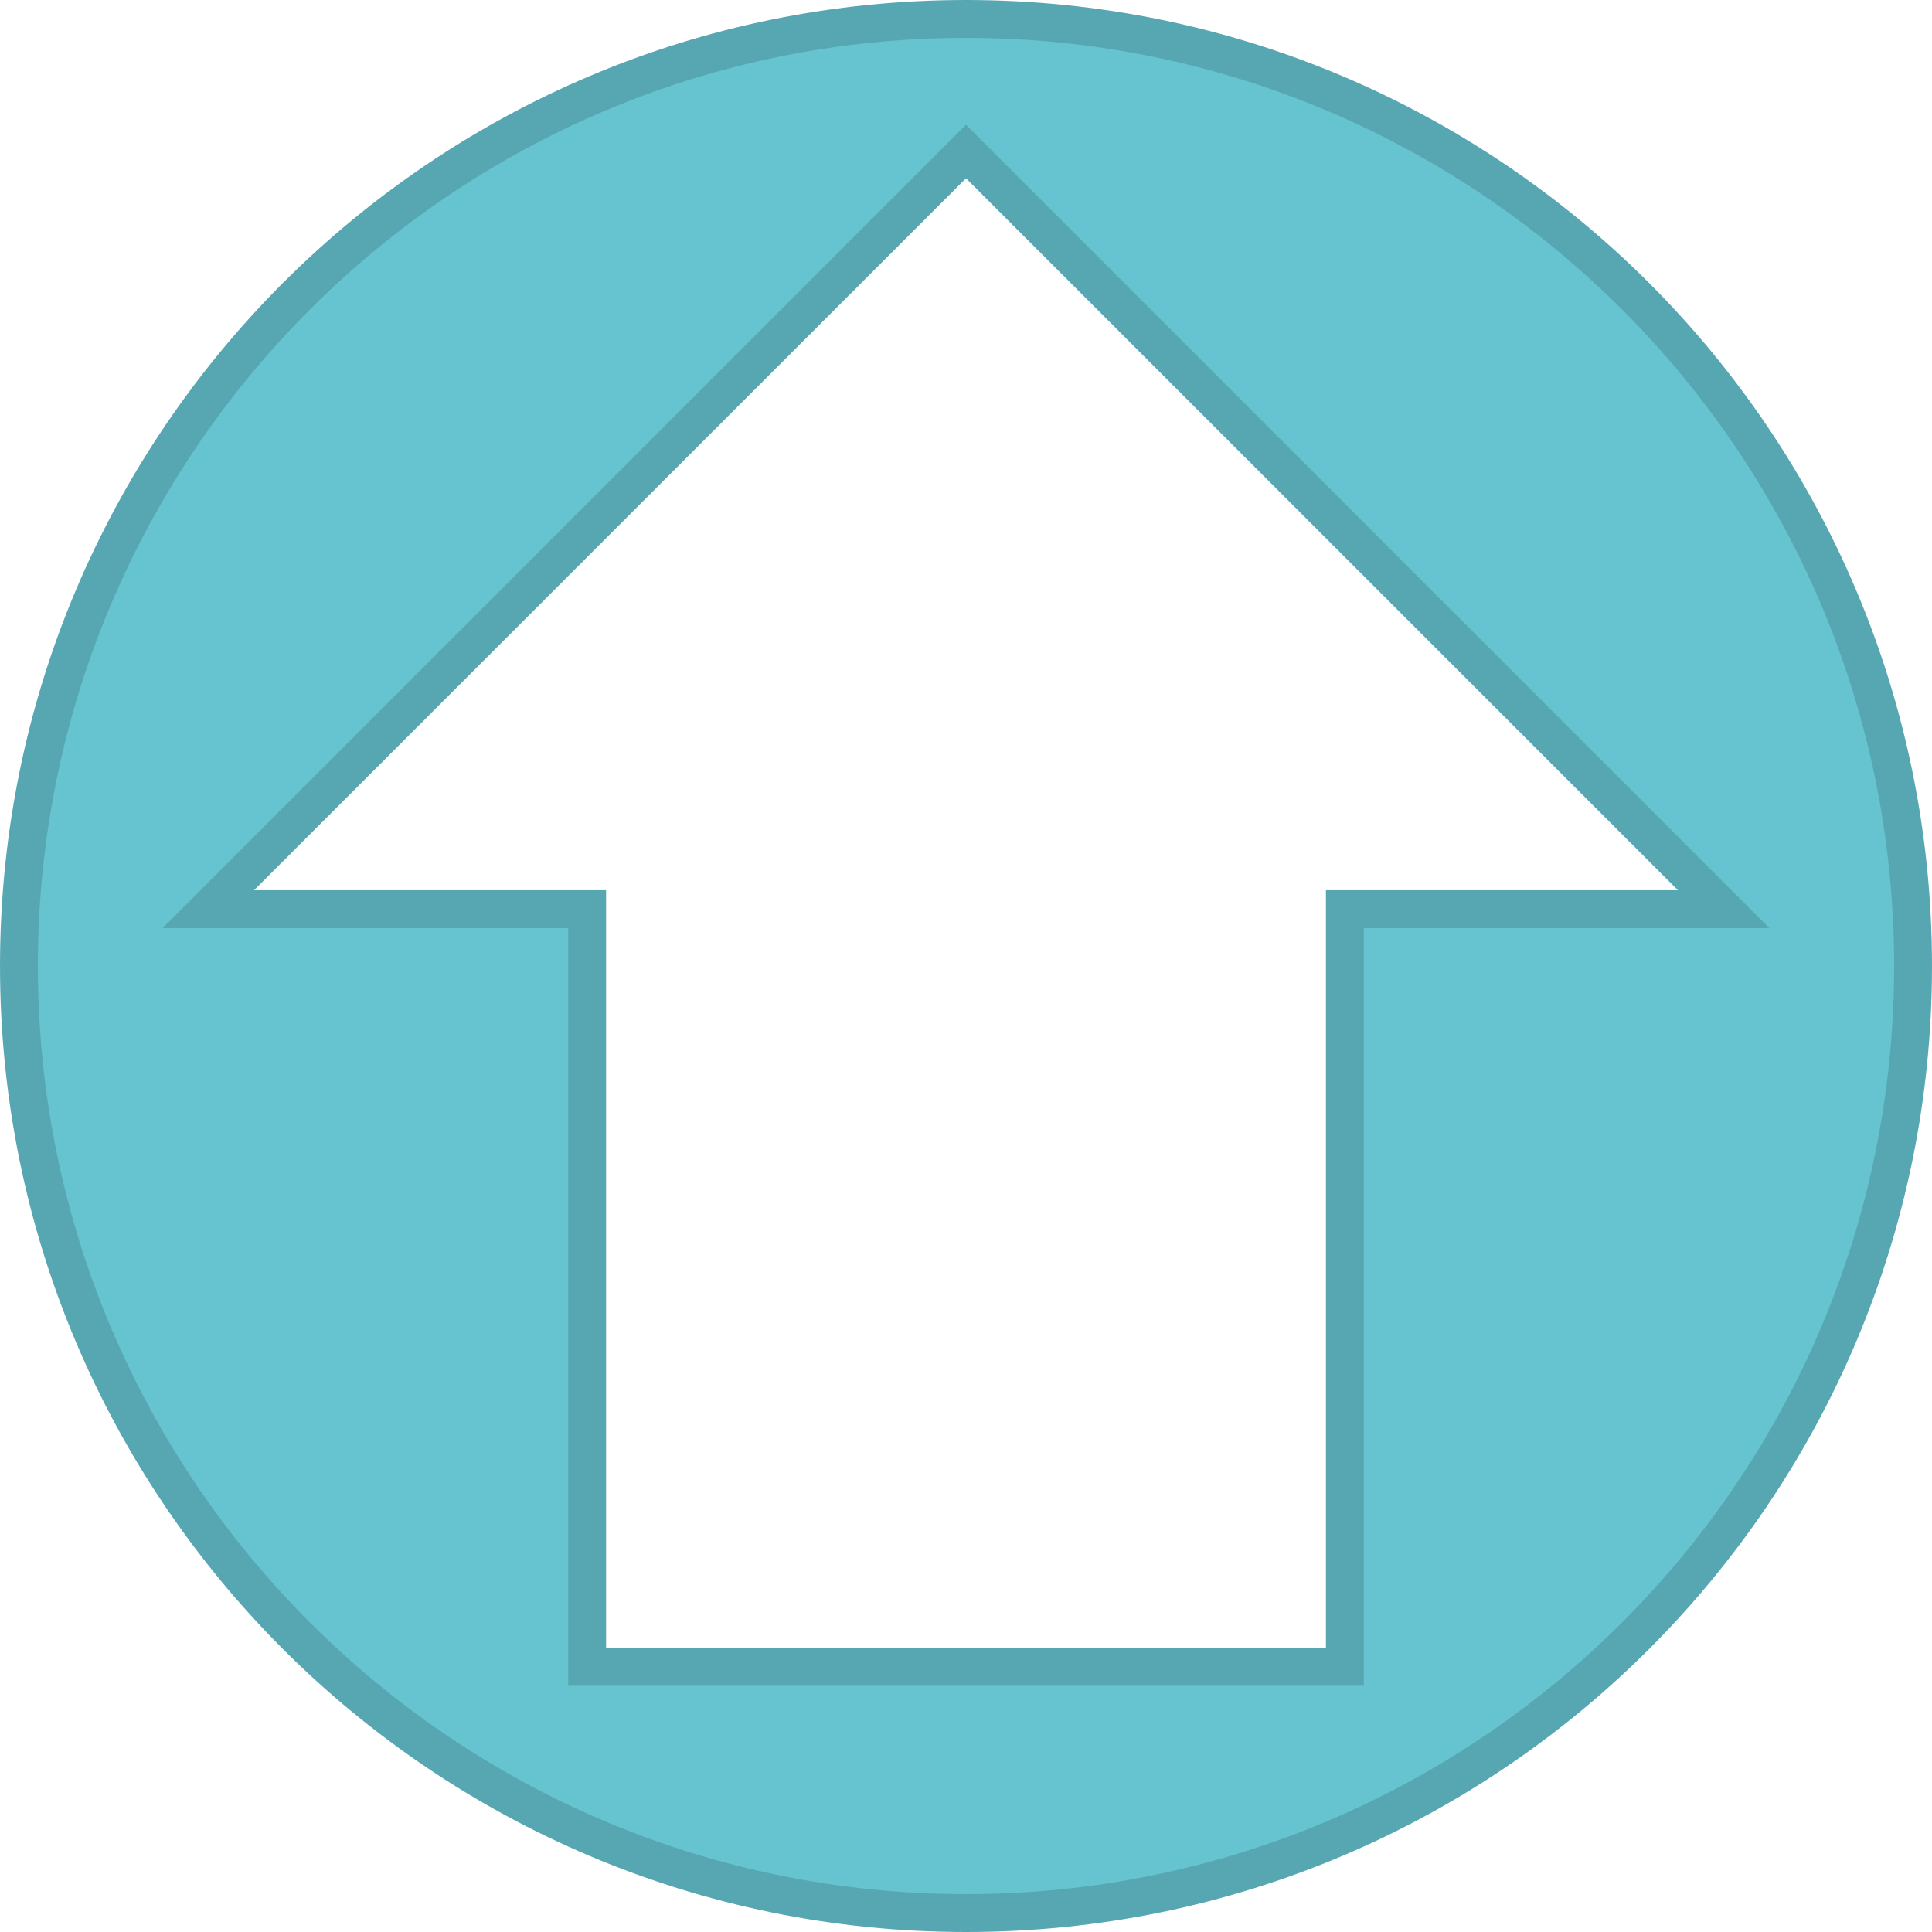 <?xml version="1.0" encoding="UTF-8"?>
<!DOCTYPE svg PUBLIC "-//W3C//DTD SVG 1.1//EN" "http://www.w3.org/Graphics/SVG/1.1/DTD/svg11.dtd">
<!-- Creator: CorelDRAW 2018 (64-Bit) -->
<svg xmlns="http://www.w3.org/2000/svg" xml:space="preserve" width="10.2mm" height="10.2mm" version="1.1" style="shape-rendering:geometricPrecision; text-rendering:geometricPrecision; image-rendering:optimizeQuality; fill-rule:evenodd; clip-rule:evenodd"
viewBox="0 0 10200 10200"
 xmlns:xlink="http://www.w3.org/1999/xlink">
 <defs>
  <style type="text/css">
   <![CDATA[
    .str0 {stroke:#57A7B3;stroke-width:200;stroke-miterlimit:22.926}
    .fil0 {fill:#66C3D0}
   ]]>
  </style>
 </defs>
 <g id="Katman_x0020_1">
  <path class="fil0 str0" d="M5100 100c2761.4,0 5000,2238.6 5000,5000 0,2761.4 -2238.6,5000 -5000,5000 -2761.4,0 -5000,-2238.6 -5000,-5000 0,-2761.4 2238.6,-5000 5000,-5000zm-2000.2 8700.1l0 -4000.1 -1999.9 0 4000.1 -4000.1 4000.1 4000.1 -1999.9 0 0 4000.1 -4000.4 0z"/>
 </g>
</svg>
